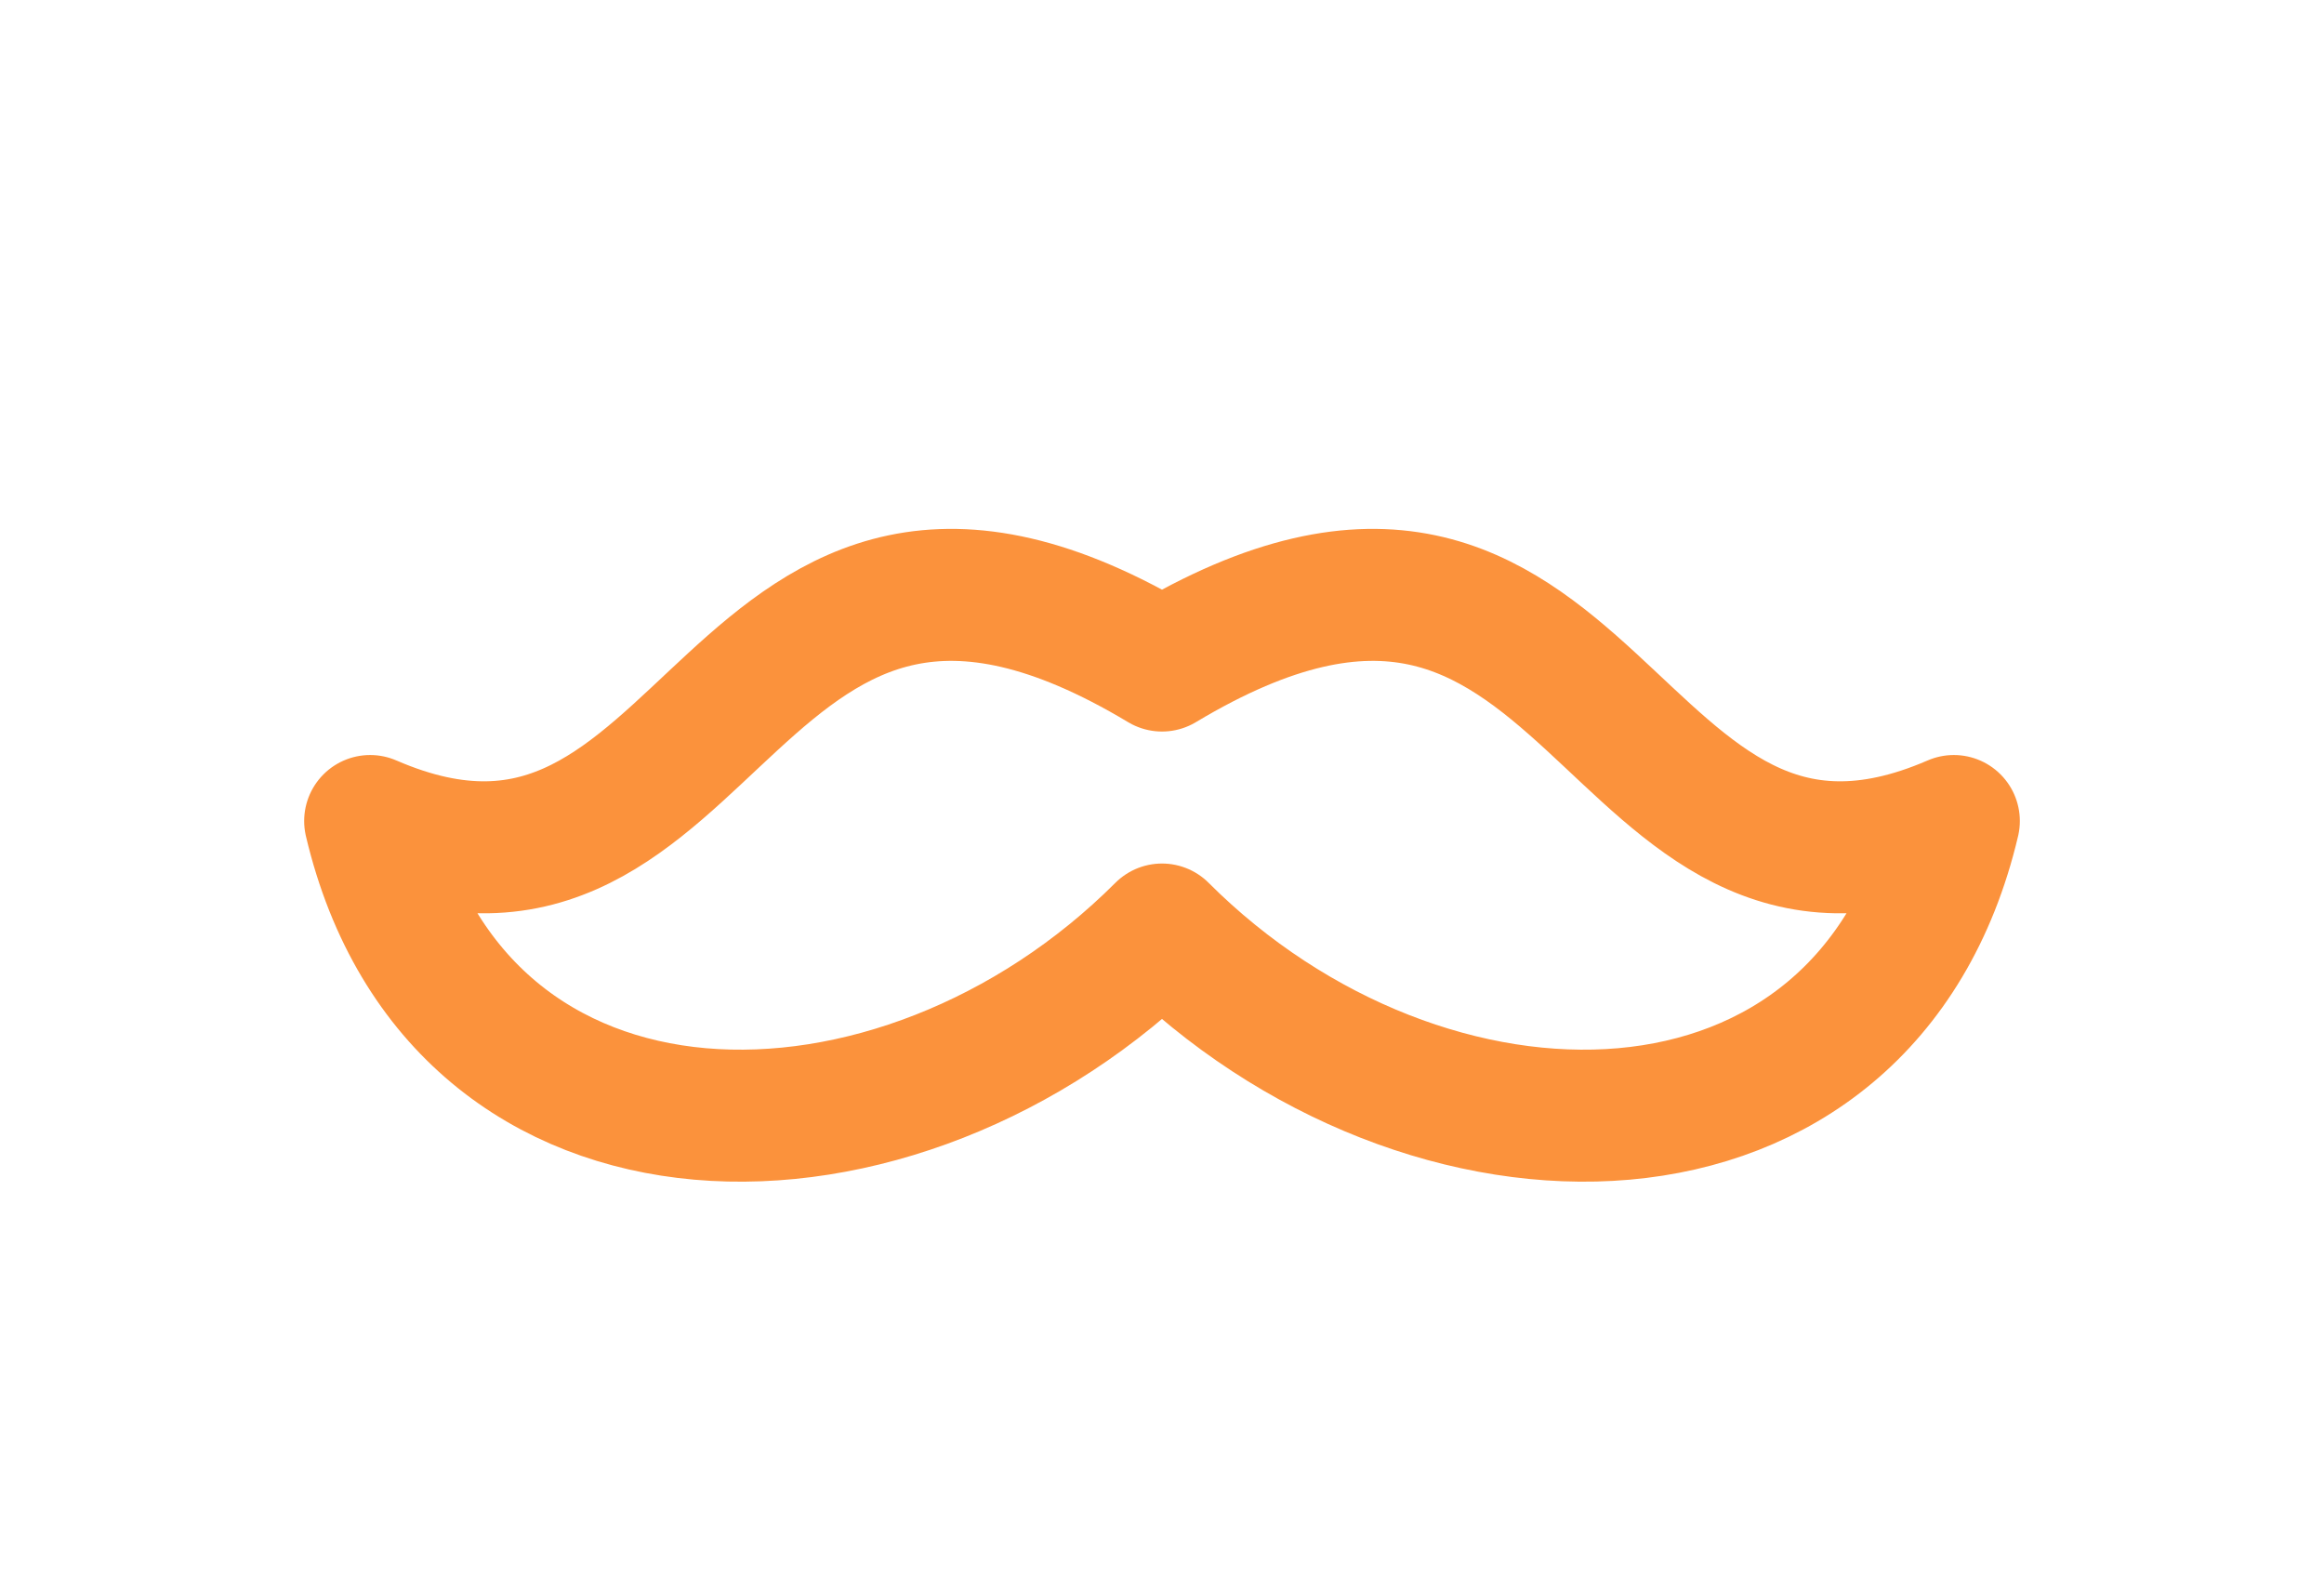 <?xml version="1.0" encoding="utf-8"?>
<svg xmlns="http://www.w3.org/2000/svg" fill="none" height="110" viewBox="0 0 161 110" width="161">
<path d="M135.357 56.869C110.976 67.432 110.976 27.813 80.5 46.099C50.023 27.813 50.023 67.432 25.643 56.869C31.738 82.67 62.214 82.67 80.5 64.385C98.785 82.67 129.262 82.67 135.357 56.869Z" stroke="#FB923C" stroke-linecap="round" stroke-linejoin="round" stroke-width="9.143"/>
</svg>